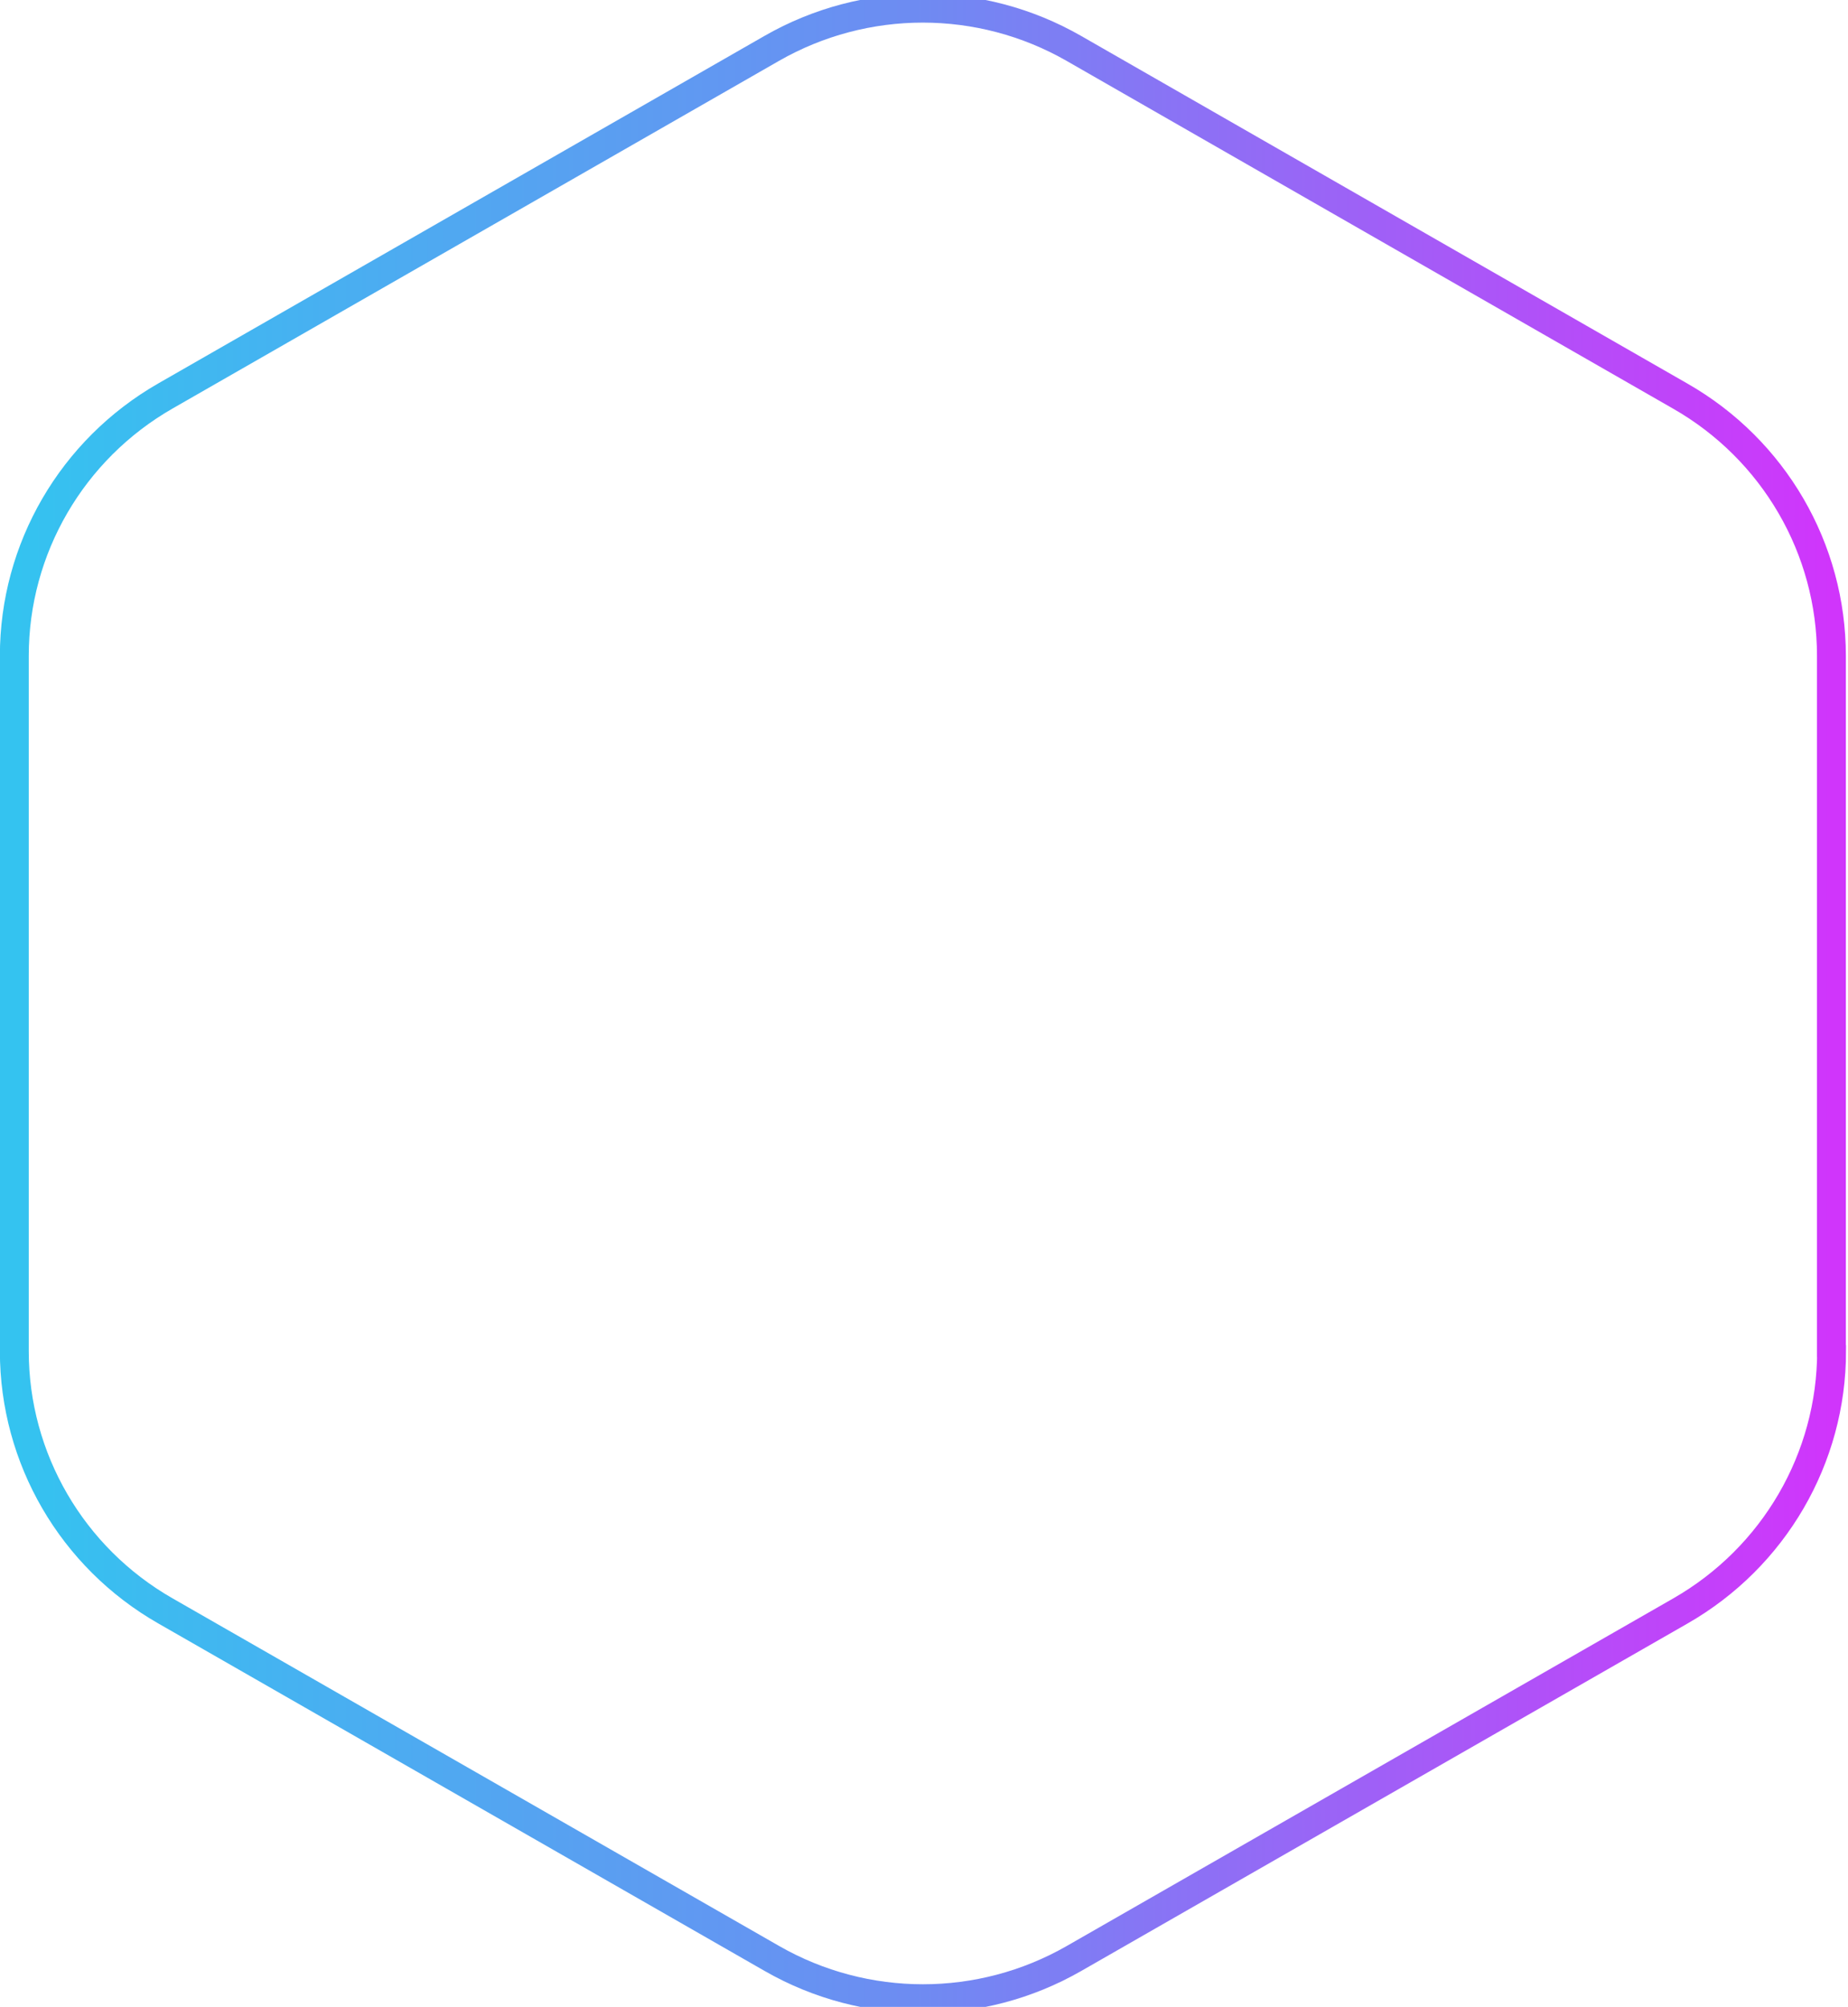 <svg width="128" height="139" viewBox="0 0 128 139" fill="none" xmlns="http://www.w3.org/2000/svg">
<path d="M126.852 93.576V45.424C126.852 37.999 122.862 31.139 116.386 27.438L74.376 3.35C67.9 -0.362 59.932 -0.362 53.456 3.35L11.457 27.426C4.982 31.139 0.992 37.999 0.992 45.424L0.992 93.587C0.992 101.013 4.982 107.872 11.457 111.573L53.468 135.649C59.943 139.362 67.912 139.362 74.387 135.649L116.398 111.573C122.873 107.861 126.863 101.001 126.863 93.587L126.852 93.576Z" stroke="url(#paint0_linear_209_66)" stroke-width="2" stroke-miterlimit="10"/>
<defs>
<linearGradient id="paint0_linear_209_66" x1="126.863" y1="69.563" x2="0.992" y2="69.563" gradientUnits="userSpaceOnUse">
<stop stop-color="#D035FB"/>
<stop offset="0.51" stop-color="#6D8CF2"/>
<stop offset="1" stop-color="#34C3F0"/>
</linearGradient>
</defs>
</svg>
